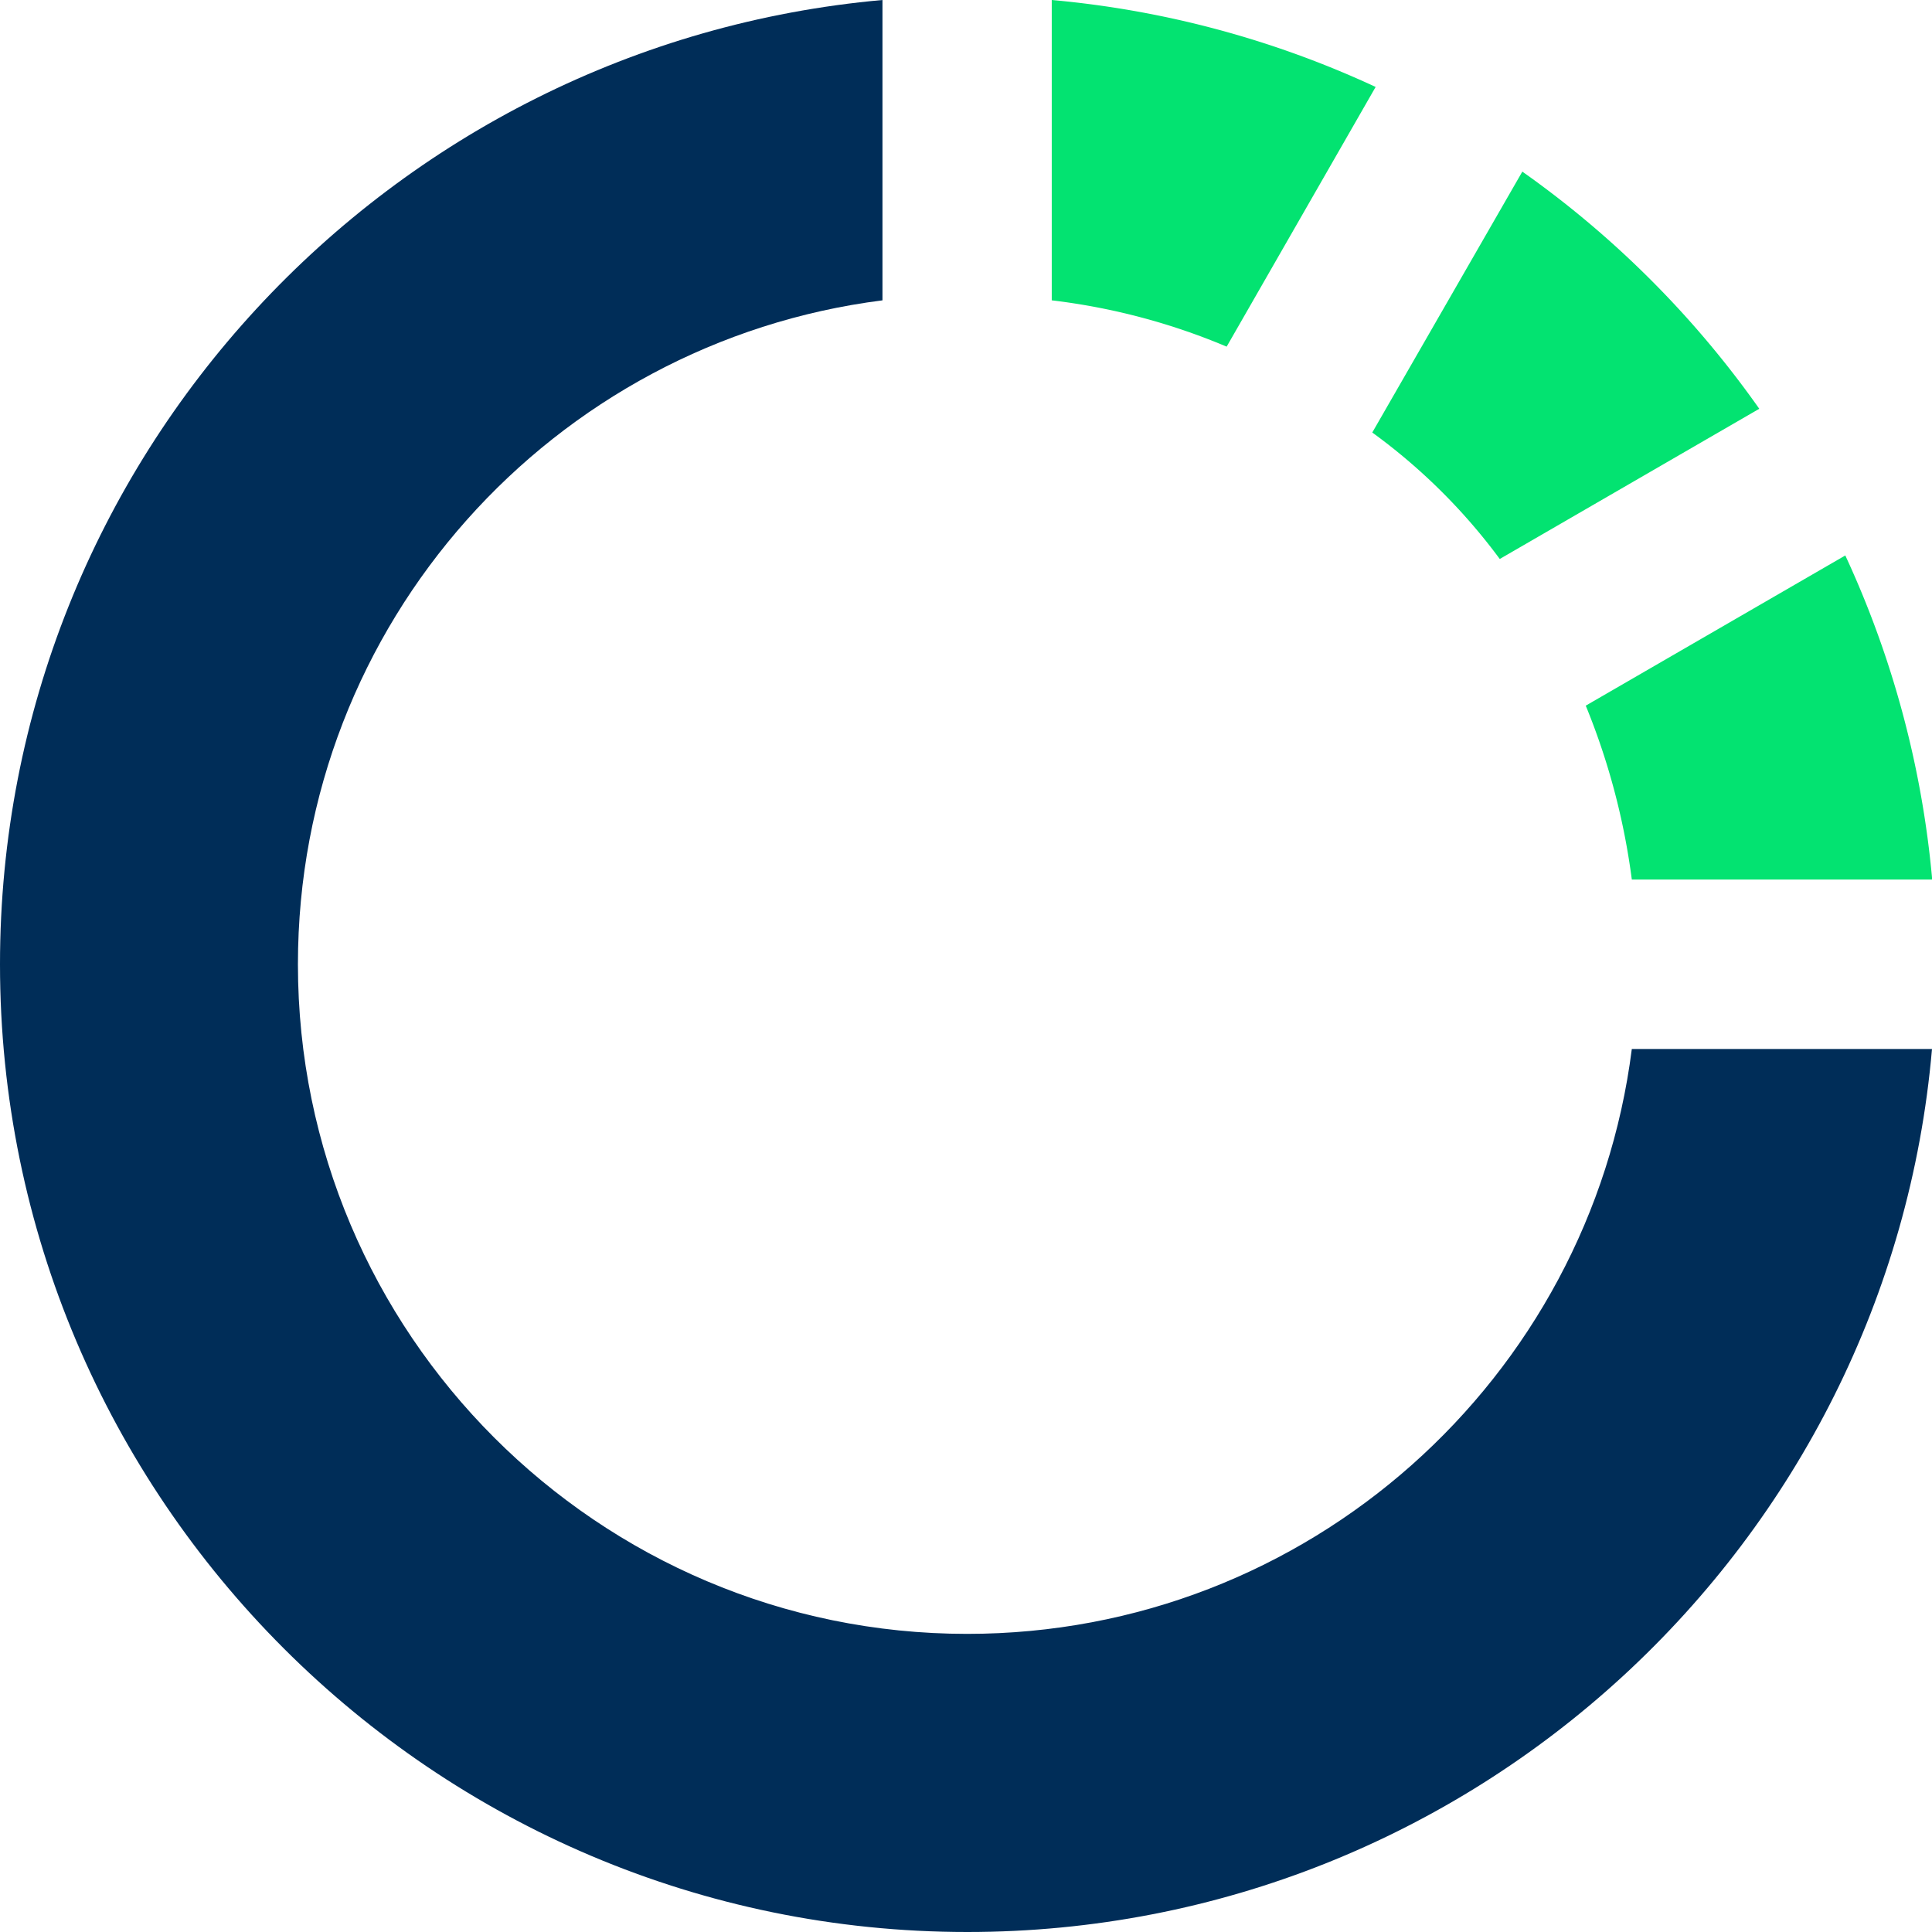 <svg xmlns="http://www.w3.org/2000/svg" viewBox="0 0 487.34 487.34"><defs><style>.cls-1{fill:#002d58;}.cls-2{fill:#03e371;}</style></defs><title>Odla Logo</title><g id="Layer_2" data-name="Layer 2"><g id="Layer_1-2" data-name="Layer 1"><path class="cls-1" d="M222.6,0V75.76C139.48,86.3,75.15,157.22,75.15,243.24c0,93.14,75.72,168.9,168.8,168.9,86,0,157.13-64.37,167.67-147.54h75.72C476.52,389.36,371.48,487.34,244,487.34,109.59,487.34,0,378,0,243.24,0,115.64,98.21,11.11,222.6,0Z"/><path class="cls-2" d="M384,43.29a248.4,248.4,0,0,1,59.77,59.82L378.31,141a148.52,148.52,0,0,0-32.16-31.9Z"/><path class="cls-2" d="M400,178l65.47-37.89a246.76,246.76,0,0,1,21.92,81.75H411.62A175.28,175.28,0,0,0,400,178Z"/><path class="cls-2" d="M347,21.93,309.42,87.44A162.82,162.82,0,0,0,265.3,75.76V0A246,246,0,0,1,347,21.93Z"/></g></g></svg>